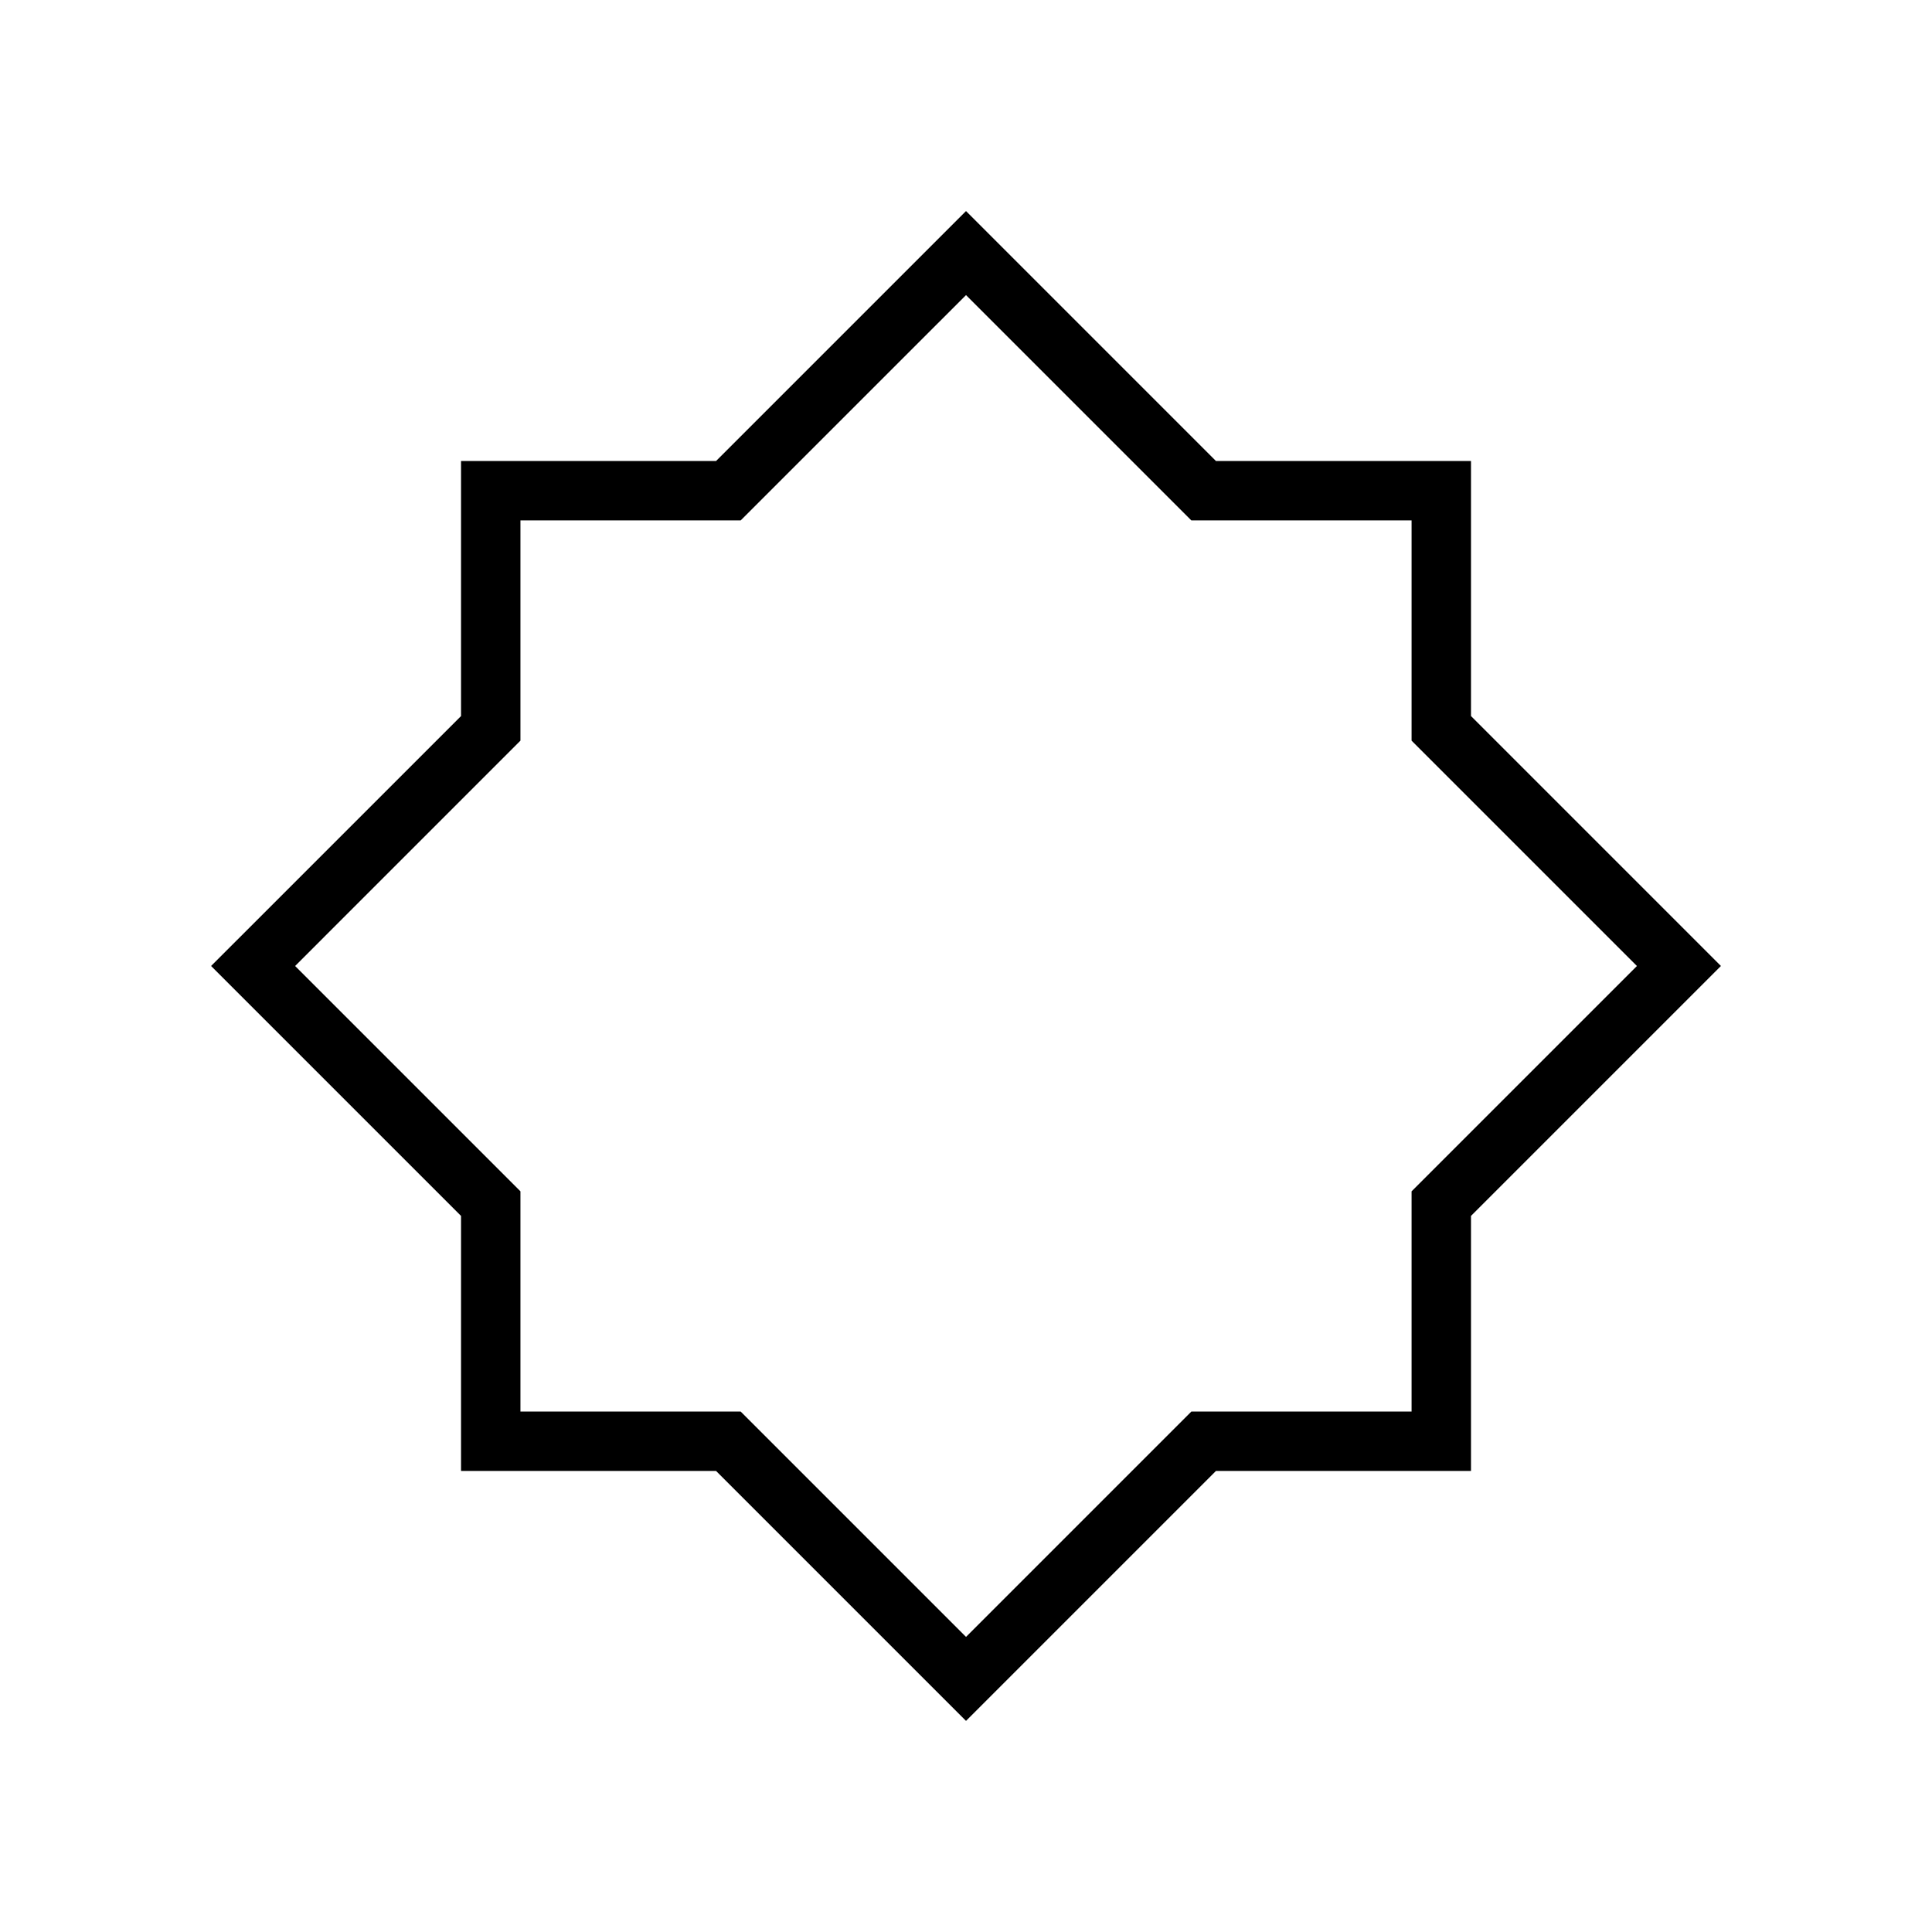 <?xml version="1.0" encoding="UTF-8"?>
<!-- Uploaded to: ICON Repo, www.svgrepo.com, Generator: ICON Repo Mixer Tools -->
<svg fill="#000000" width="800px" height="800px" version="1.1" viewBox="144 144 512 512" xmlns="http://www.w3.org/2000/svg">
 <path d="m266.18 533.82h67.59l66.234 66.234 66.234-66.234h67.59v-67.59l66.234-66.234-66.234-66.238v-67.586h-67.59l-66.234-66.238-66.238 66.238h-67.586v67.59l-66.238 66.234 66.238 66.234zm-43.973-133.82 59.715-59.719v-58.363h58.363l59.719-59.715 59.715 59.715h58.363v58.363l59.719 59.719-59.719 59.715v58.363h-58.363l-59.715 59.719-59.719-59.719h-58.363v-58.363z"/>
</svg>